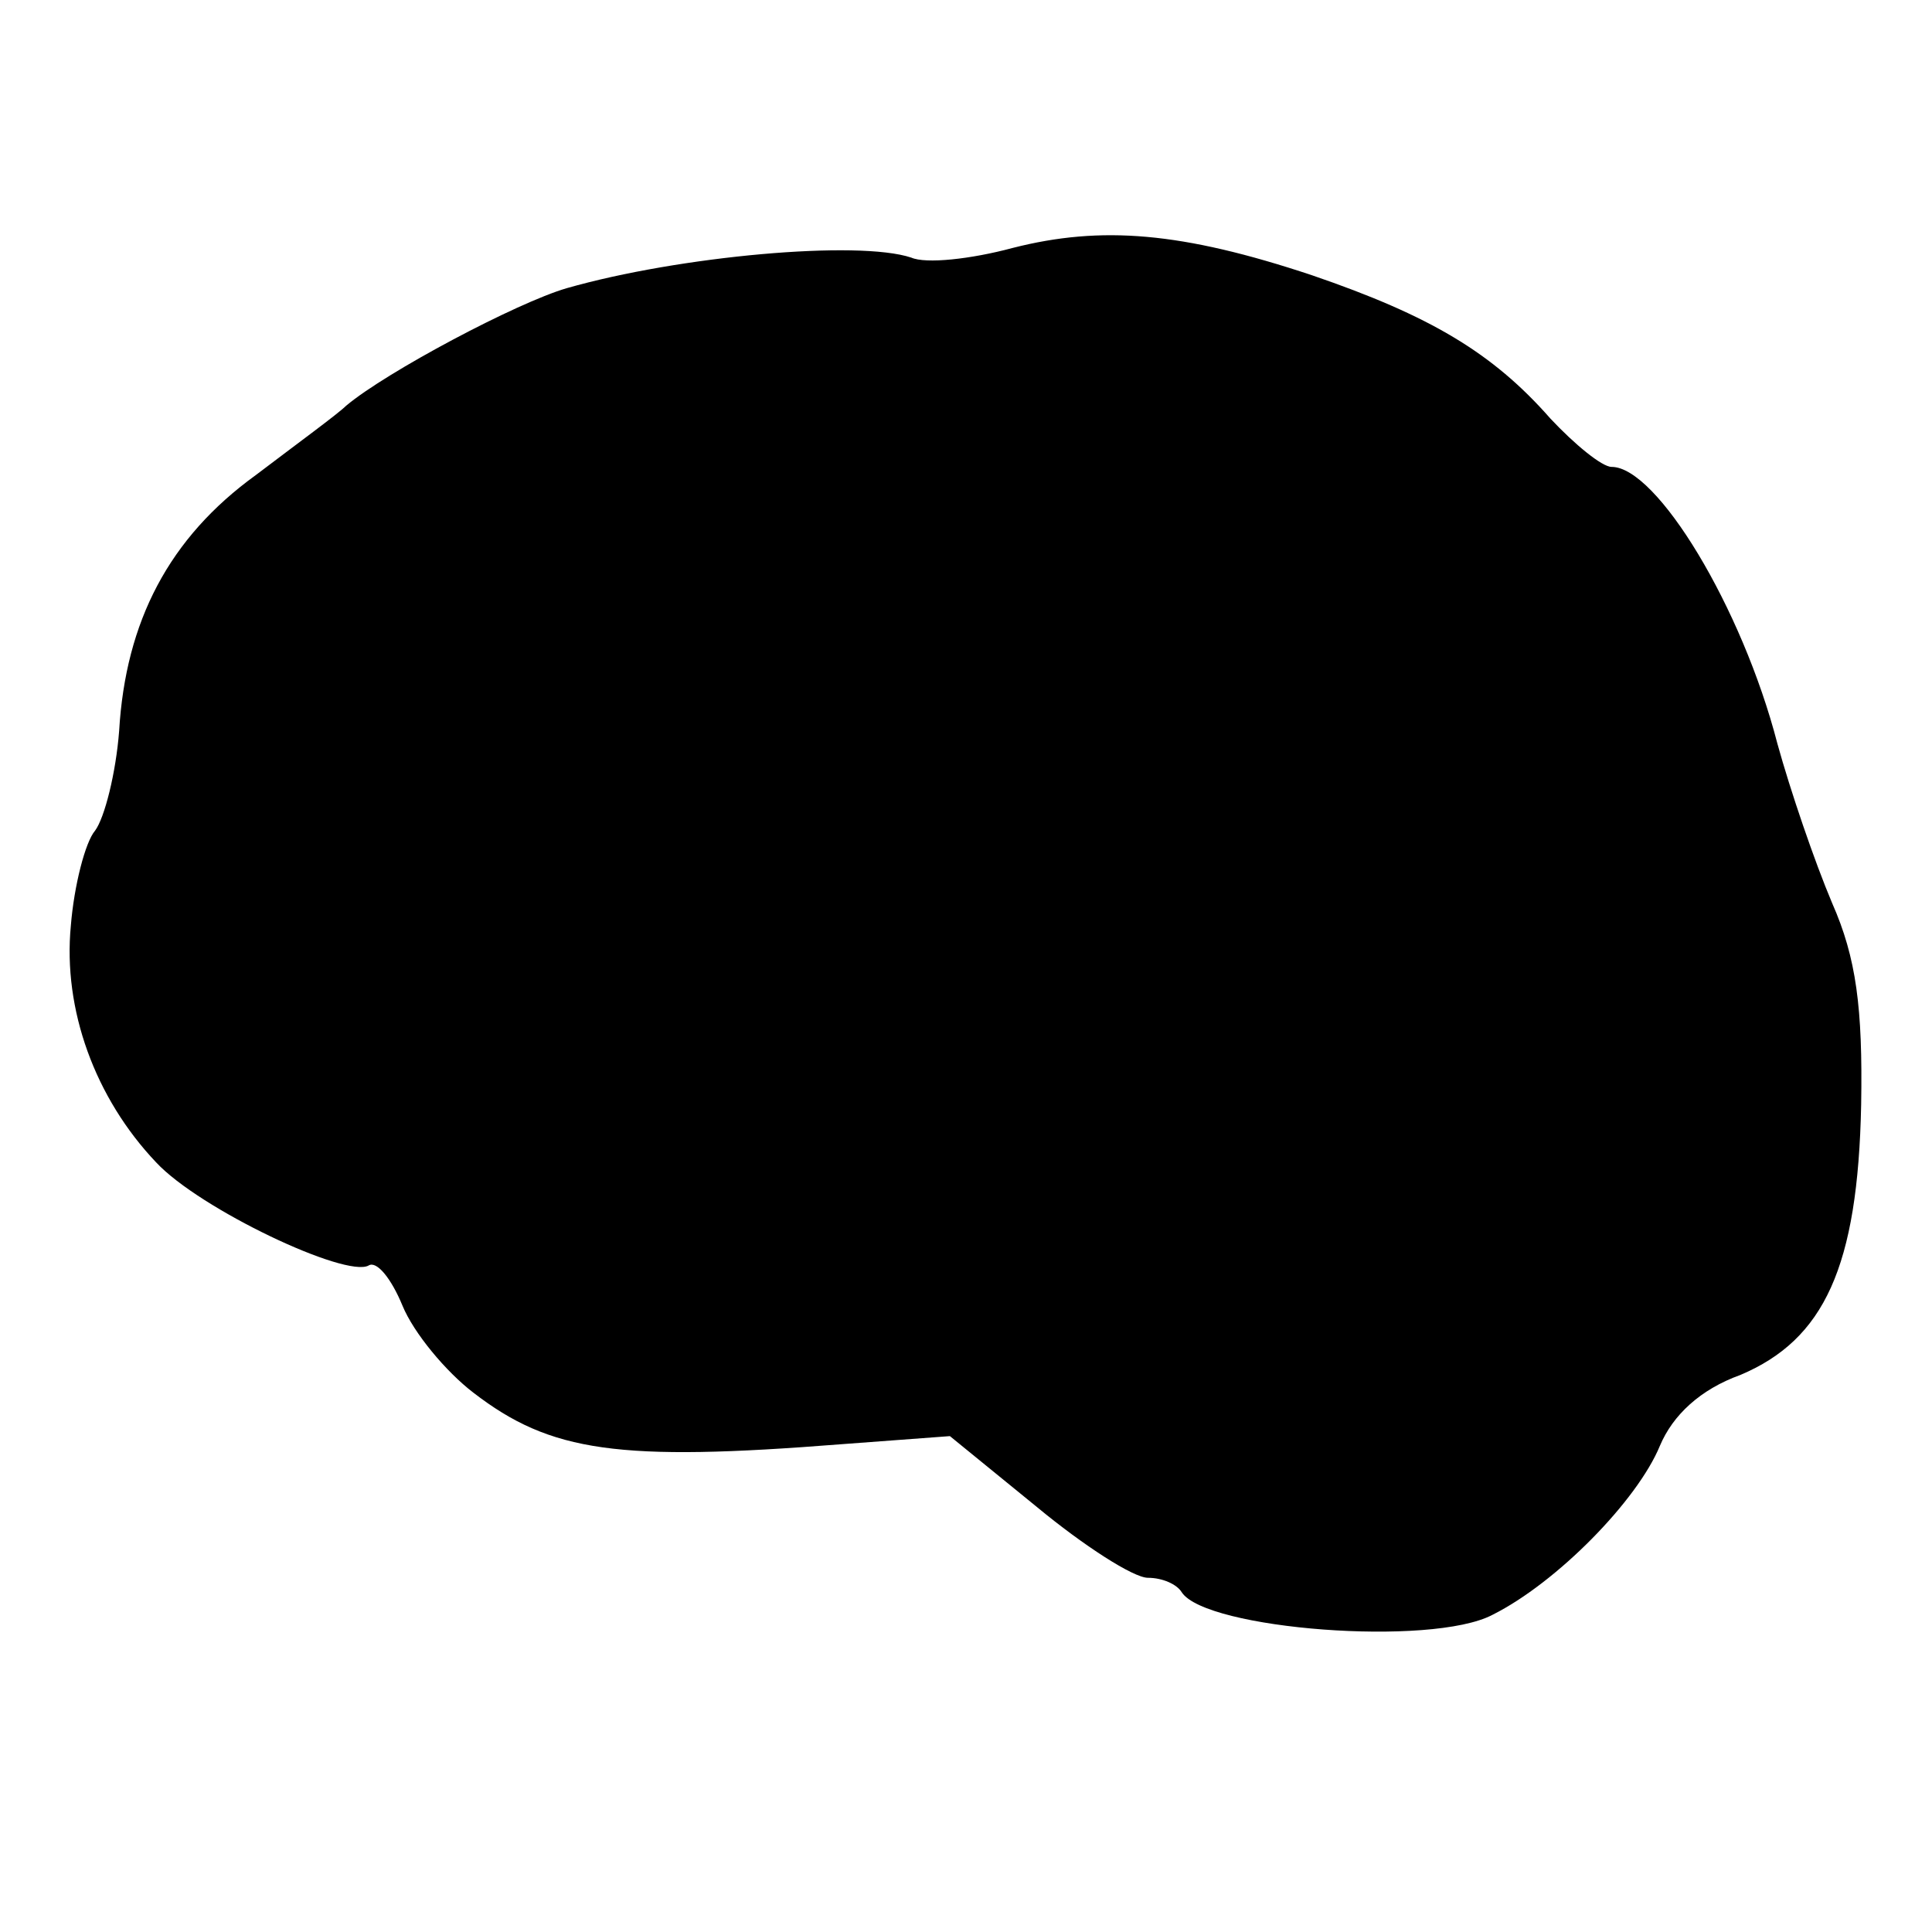 <?xml version="1.0" standalone="no"?>
<!DOCTYPE svg PUBLIC "-//W3C//DTD SVG 20010904//EN"
 "http://www.w3.org/TR/2001/REC-SVG-20010904/DTD/svg10.dtd">
<svg version="1.0" xmlns="http://www.w3.org/2000/svg"
 width="120pt" height="120pt" viewBox="0 0 120 120"
 preserveAspectRatio="xMidYMid meet">
<g transform="translate(0,120) scale(0.1,-0.1)"
fill="#000000" stroke="none">
<path d="M629 1046 c-26 -7 -54 -10 -63 -6 -33 11 -144 1 -214 -19 -31 -9
-112 -52 -137 -73 -5 -5 -31 -24 -56 -43 -54 -39 -81 -91 -85 -159 -2 -26 -9
-54 -15 -62 -6 -7 -13 -34 -15 -59 -5 -52 15 -107 53 -147 27 -29 118 -72 132
-64 5 3 14 -8 21 -25 7 -17 27 -41 44 -54 48 -37 90 -43 229 -32 l67 5 54 -44
c29 -24 60 -44 69 -44 9 0 18 -4 21 -9 15 -23 155 -34 193 -14 40 20 90 71
104 105 8 19 25 35 50 44 52 22 73 67 75 168 1 60 -3 91 -18 125 -11 26 -26
70 -34 99 -22 85 -75 172 -103 172 -6 0 -23 14 -38 30 -36 41 -75 64 -148 89
-81 27 -131 31 -186 17z"/>
</g>
</svg>
